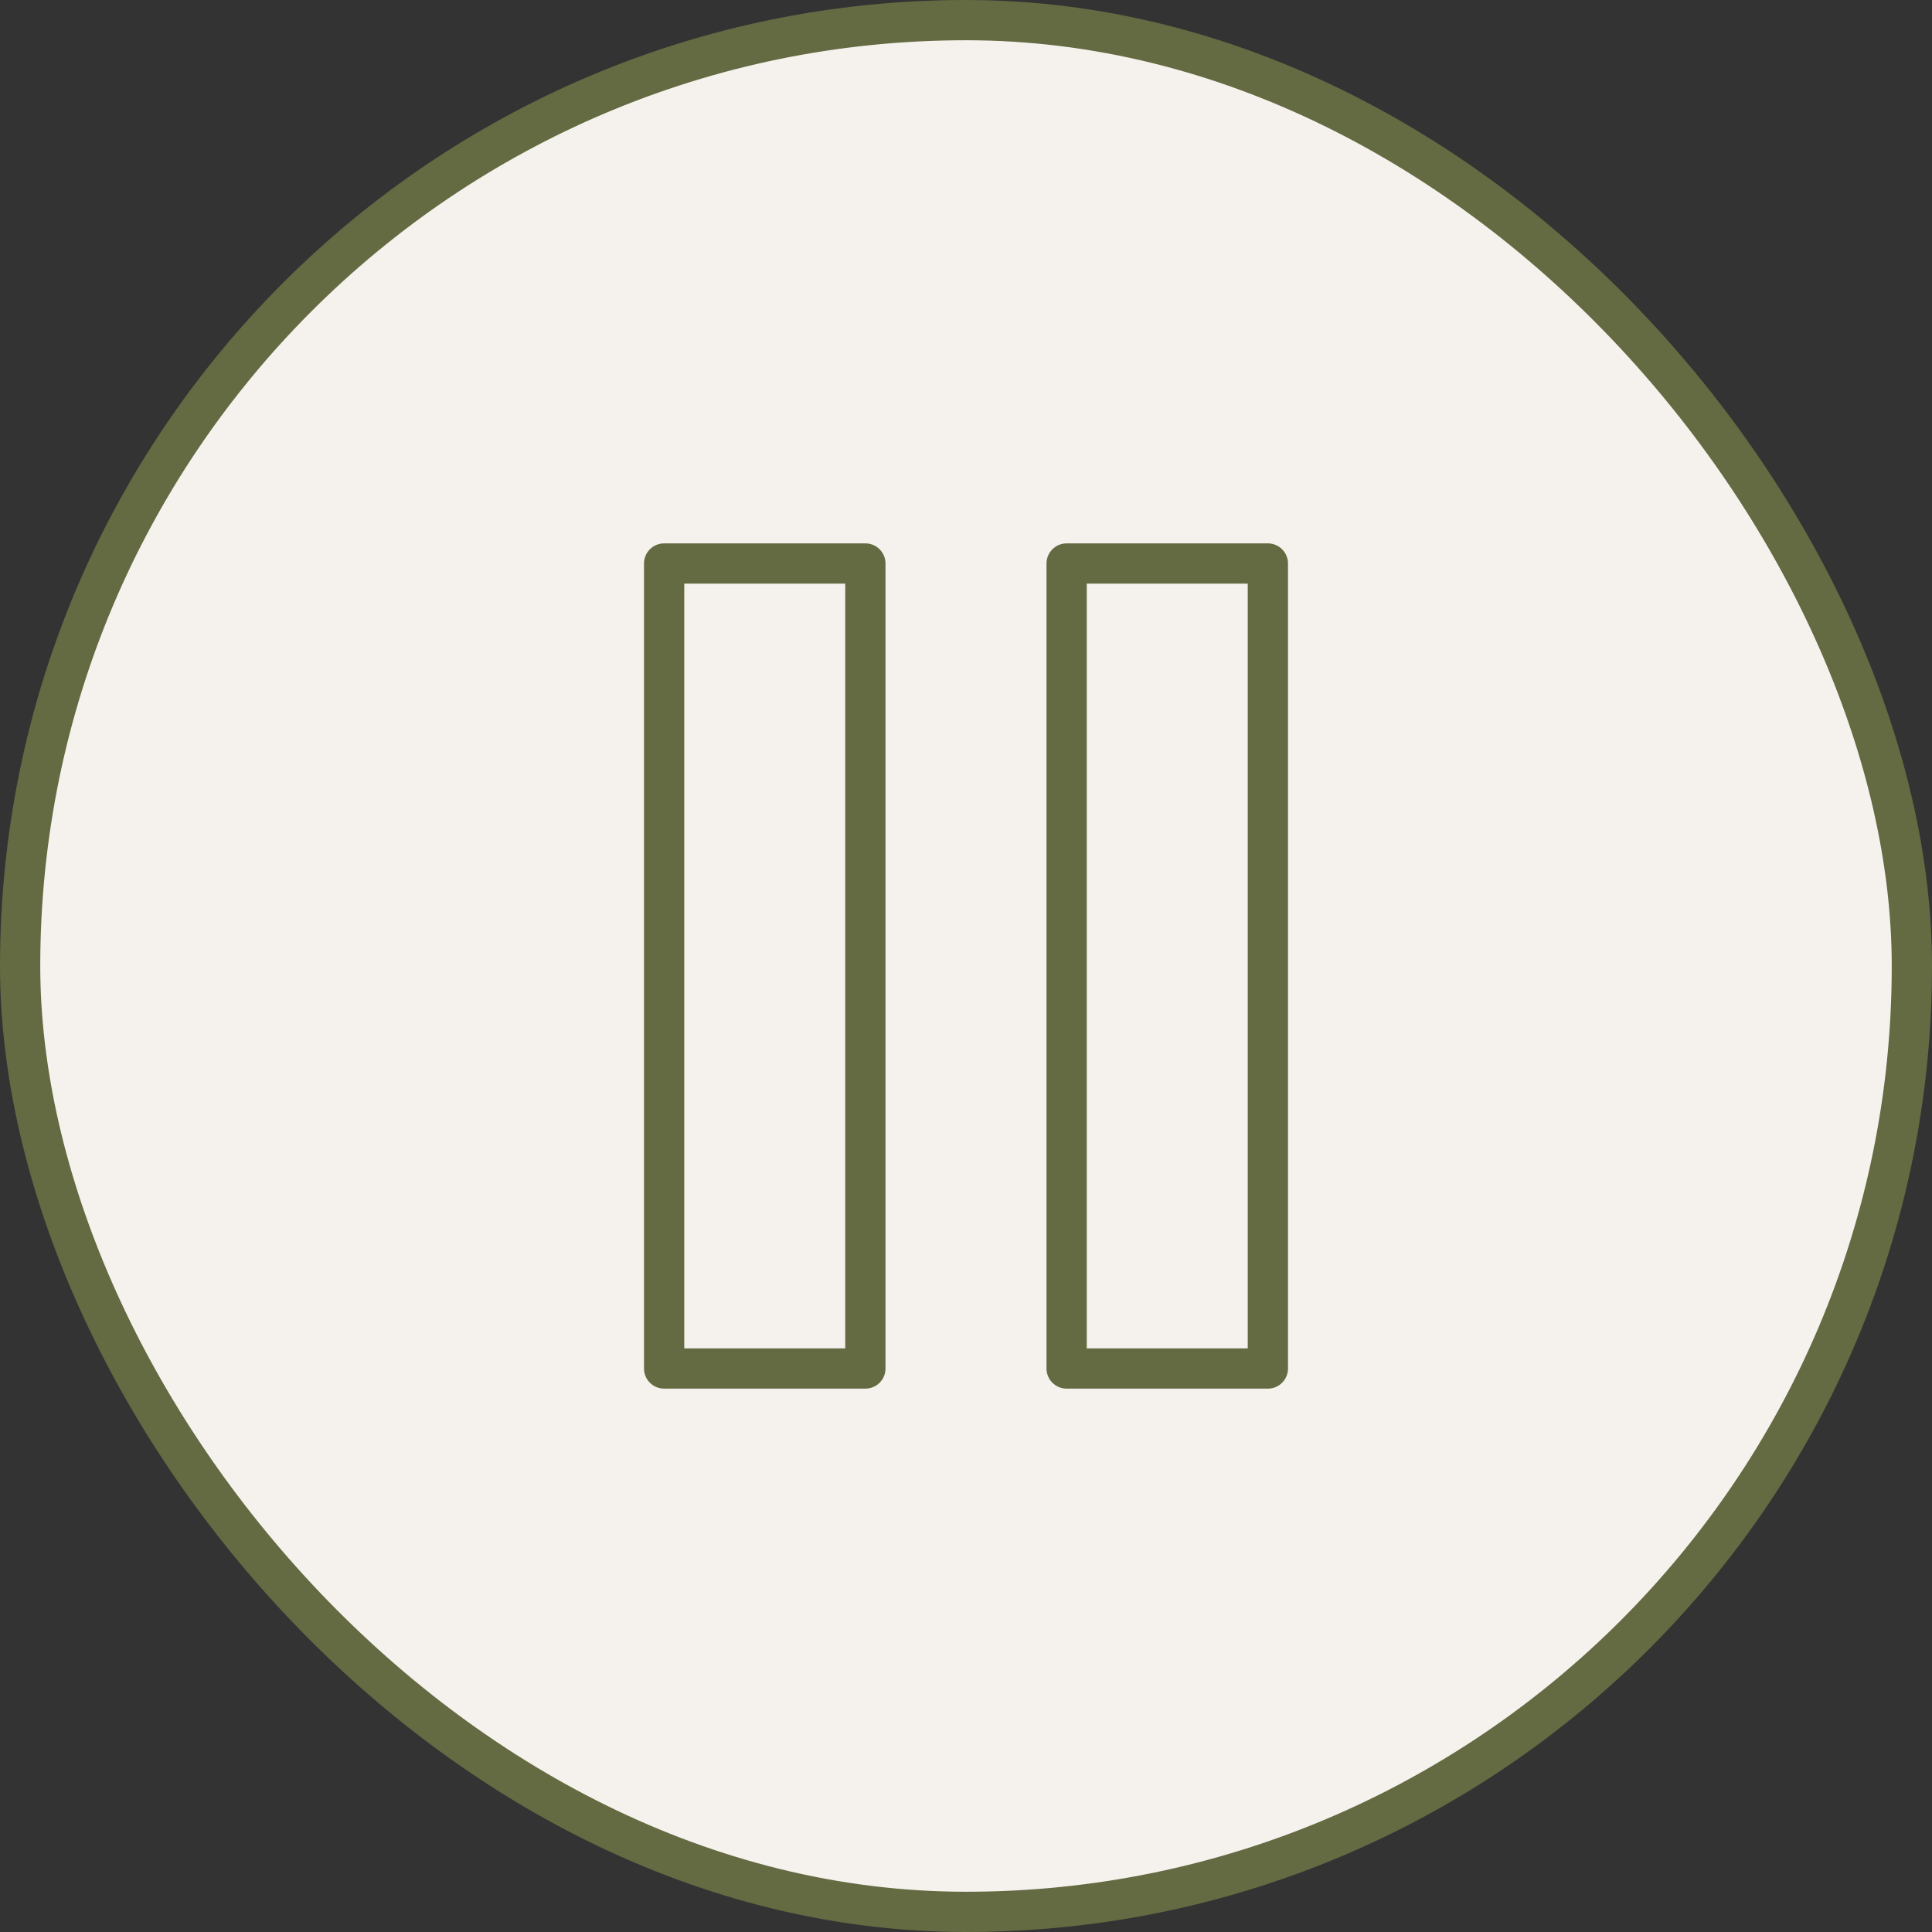 <?xml version="1.0" encoding="UTF-8"?> <svg xmlns="http://www.w3.org/2000/svg" width="48" height="48" viewBox="0 0 48 48" fill="none"><rect x="0" y="0" width="48" height="48" fill="#333333" stroke="none"/><rect x="0.5" y="0.5" width="47" height="47" rx="23.5" fill="#F5F2ED"></rect><rect x="0.5" y="0.5" width="47" height="47" rx="23.5" stroke="#646A42"></rect><path d="M21.5 14H16.5V34H21.5V14Z" stroke="#646A42" stroke-linecap="round" stroke-linejoin="round"></path><path d="M31.5 14H26.5V34H31.5V14Z" stroke="#646A42" stroke-linecap="round" stroke-linejoin="round"></path></svg> 